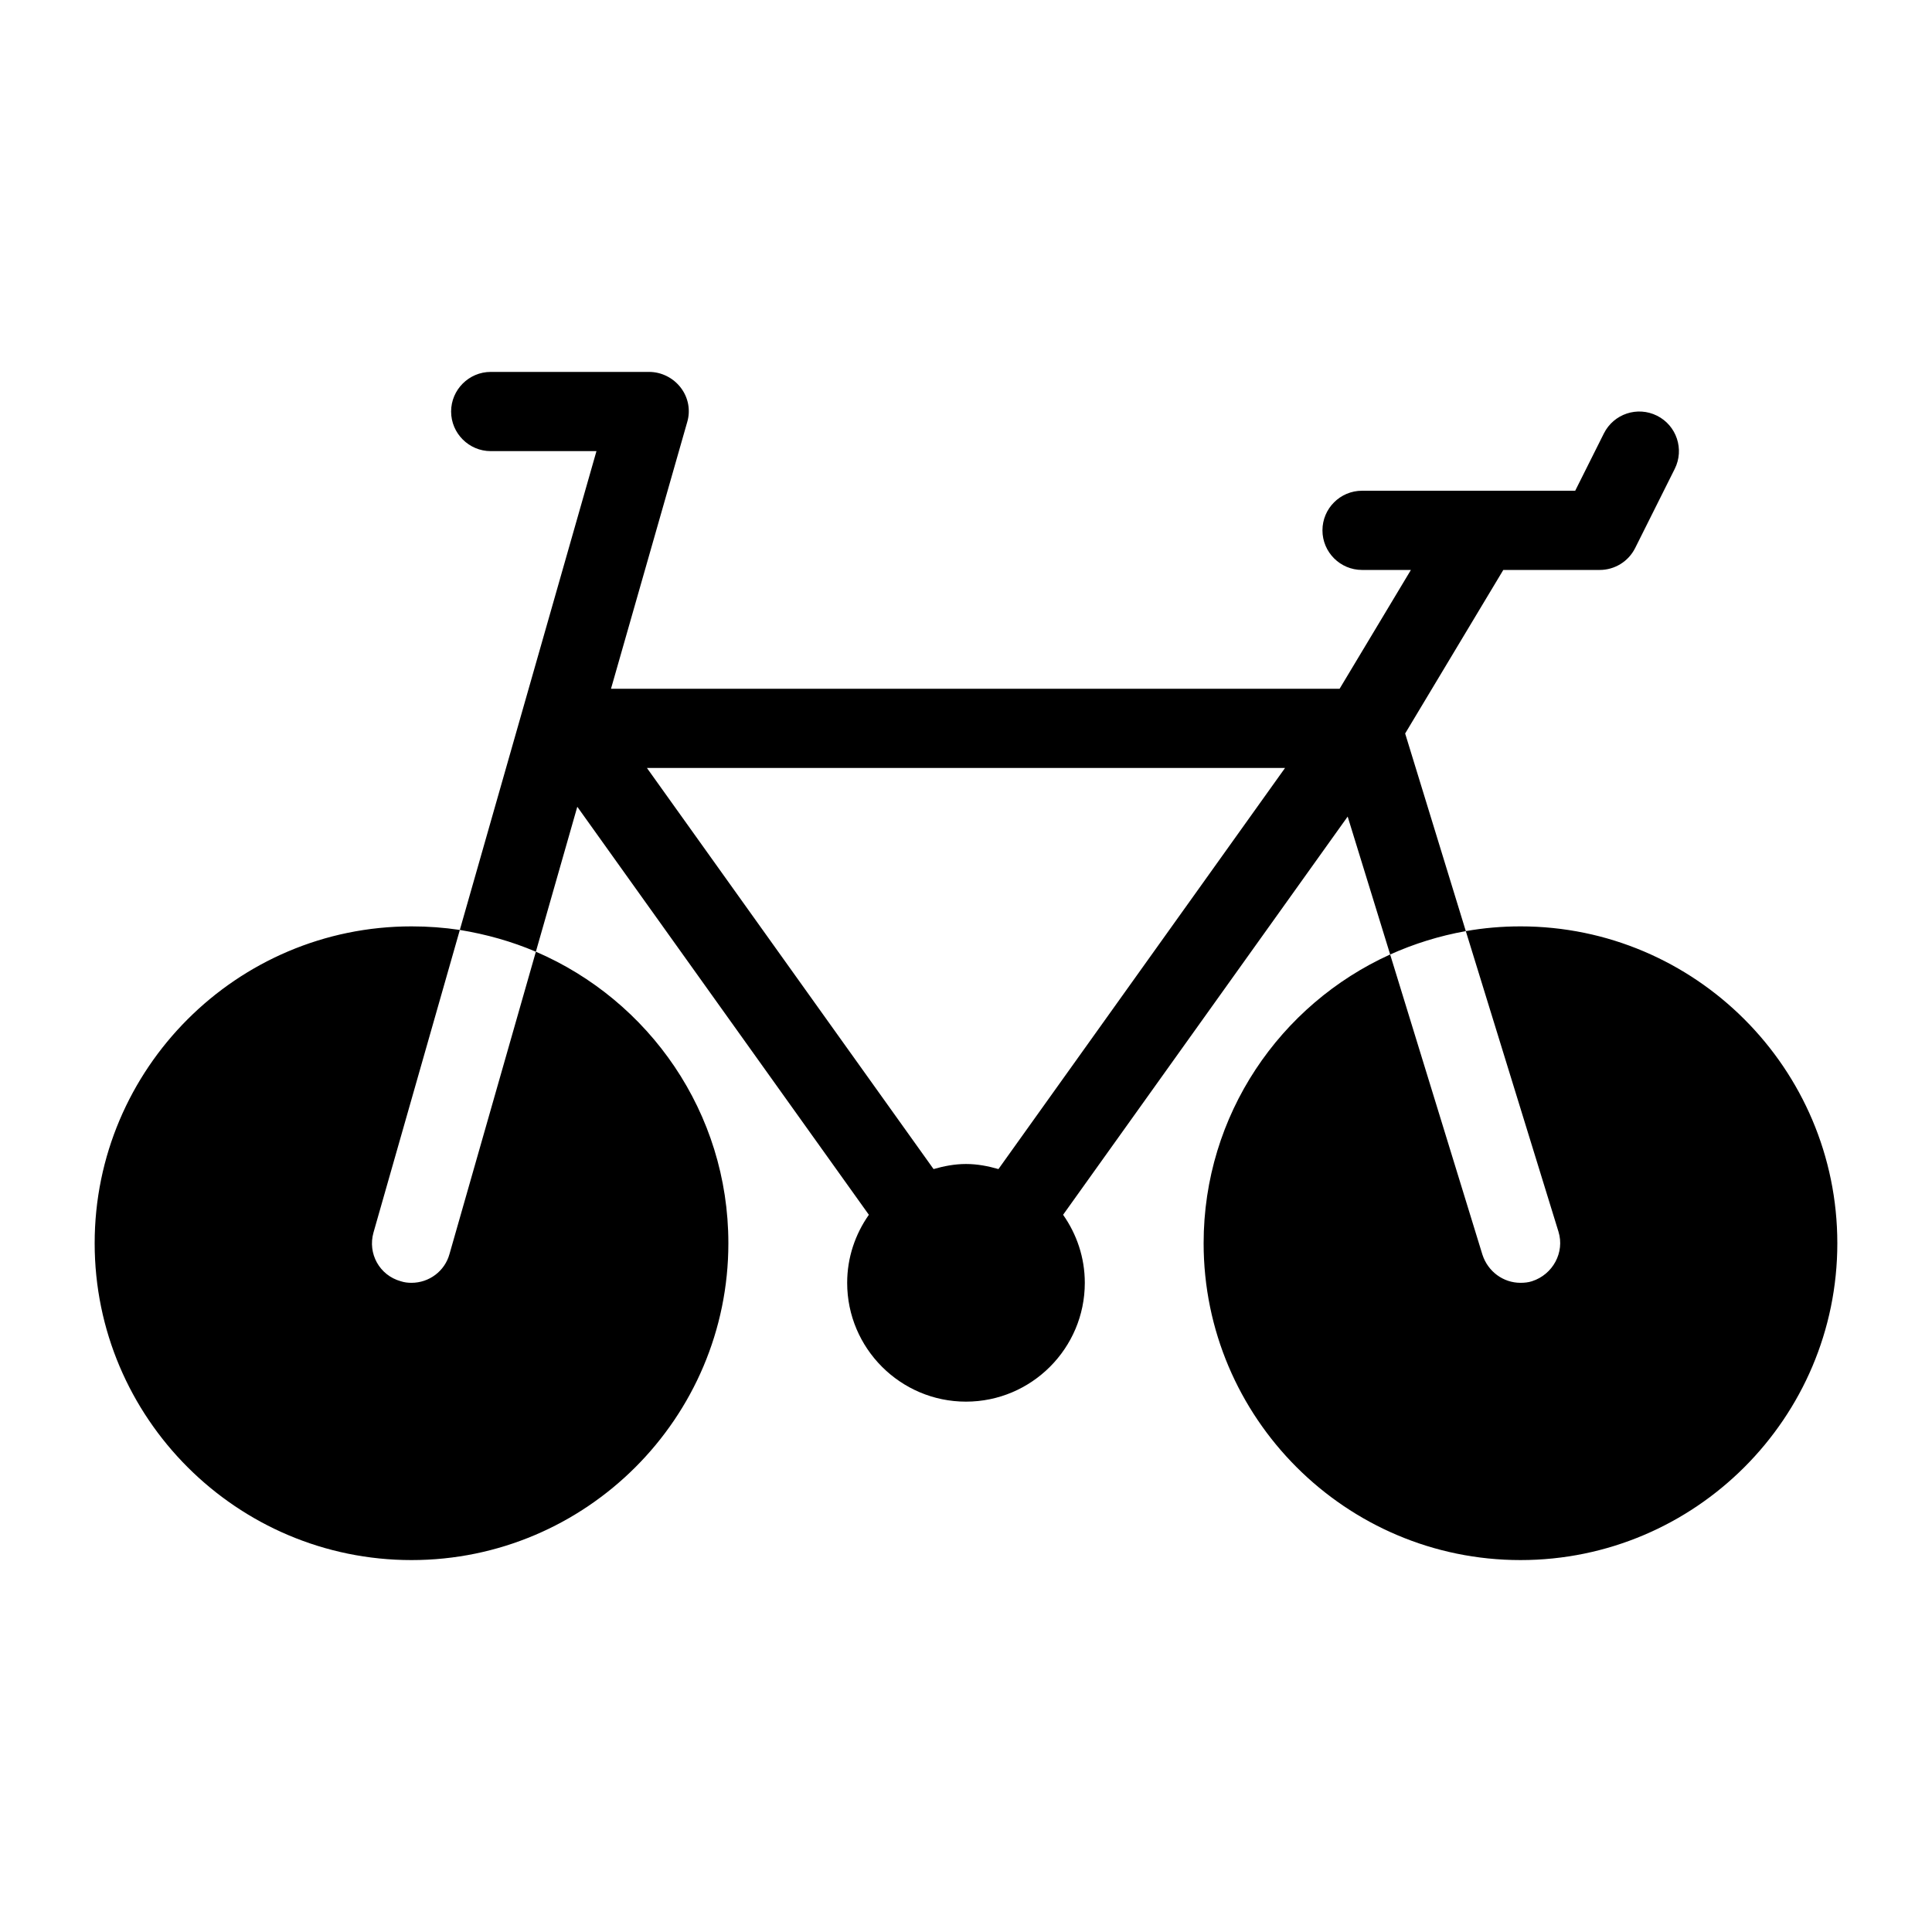 <?xml version="1.0" encoding="UTF-8"?>
<!-- Uploaded to: SVG Repo, www.svgrepo.com, Generator: SVG Repo Mixer Tools -->
<svg fill="#000000" width="800px" height="800px" version="1.1" viewBox="144 144 512 512" xmlns="http://www.w3.org/2000/svg">
 <path d="m263.13 476.3 22.883-80.086c30.02 12.91 51.012 42.613 51.012 77.254 0 46.289-37.68 83.969-83.969 83.969-46.289 0-83.969-37.68-83.969-83.969 0-46.289 37.68-83.969 83.969-83.969 4.41 0 8.605 0.316 12.805 0.945l-22.883 80.191c-1.574 5.562 1.574 11.336 7.242 12.91 0.945 0.312 1.891 0.414 2.836 0.414 4.617 0 8.816-3.043 10.074-7.66zm283.81-86.801c-4.934 0-9.762 0.418-14.484 1.258l24.562 79.664c1.68 5.457-1.469 11.336-7.031 13.121-0.945 0.316-1.996 0.418-3.047 0.418-4.512 0-8.605-2.938-10.078-7.453l-24.457-79.559c-29.176 13.227-49.43 42.512-49.43 76.52 0 46.289 37.68 83.969 83.969 83.969 46.289 0 83.969-37.68 83.969-83.969-0.004-46.289-37.684-83.969-83.973-83.969zm-14.484 1.258c-7.031 1.258-13.75 3.359-20.047 6.191l-11.262-36.547-75.414 105.53c3.602 5.125 5.754 11.316 5.754 18.031 0 17.359-14.129 31.488-31.488 31.488s-31.488-14.129-31.488-31.488c0-6.719 2.152-12.91 5.75-18.031l-77.27-108.13-10.98 38.414c-6.402-2.731-13.121-4.617-20.152-5.773l36.211-126.89h-28.023c-5.773 0-10.496-4.723-10.496-10.496 0-5.773 4.723-10.496 10.496-10.496h41.984c3.254 0 6.402 1.574 8.398 4.199 1.996 2.625 2.625 5.984 1.68 9.133l-20.188 70.637h193.09l18.895-31.488h-12.945c-5.793 0-10.496-4.703-10.496-10.496s4.703-10.496 10.496-10.496h56.488l7.598-15.188c2.602-5.184 8.879-7.293 14.086-4.691 5.184 2.594 7.285 8.902 4.691 14.086l-10.496 20.992c-1.781 3.547-5.41 5.793-9.391 5.793h-25.547l-26.008 43.34zm-47.902-43.242h-169.11l75.961 106.3c2.75-0.789 5.594-1.344 8.598-1.344 3 0 5.848 0.555 8.598 1.344z"/>
</svg>